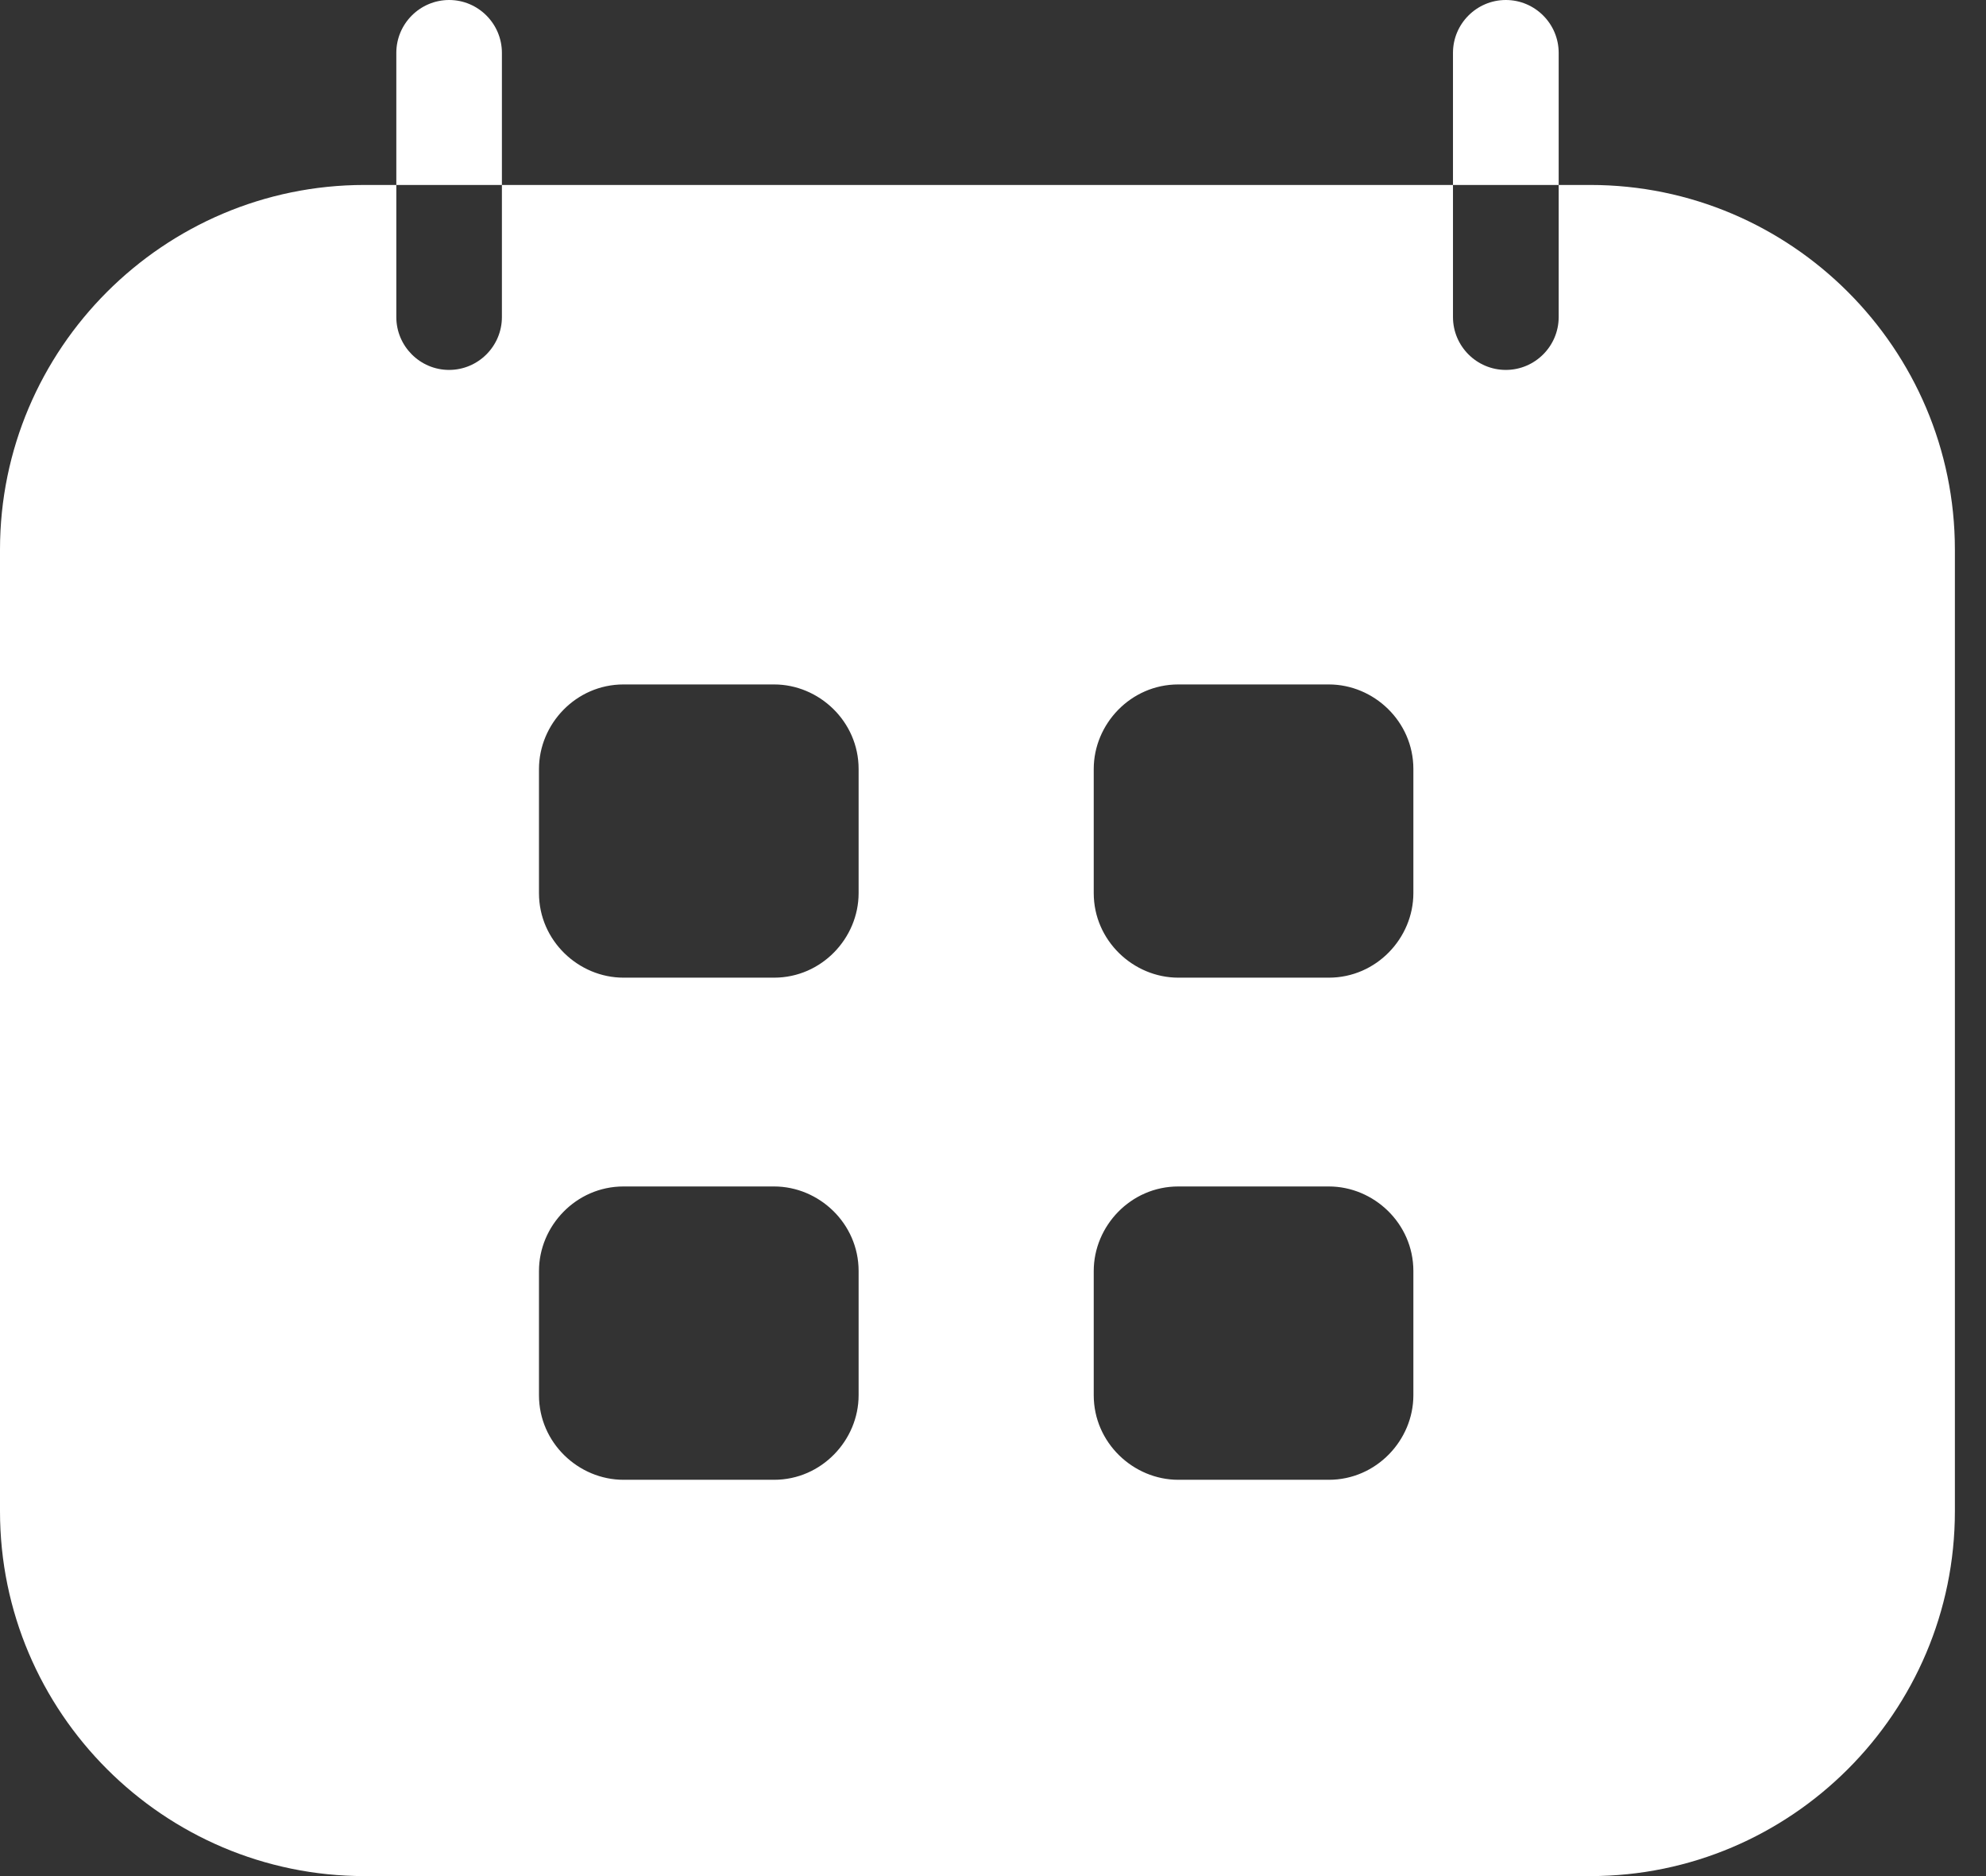 <?xml version="1.0" encoding="UTF-8"?>
<svg xmlns="http://www.w3.org/2000/svg" width="18" height="17" viewBox="0 0 18 17" fill="none">
  <rect x="0" y="0" width="18" height="17" fill="#333333" stroke="none"/>
  <path d="M4.549 0.718V0.479C4.549 0.215 4.334 0 4.071 0C3.807 0 3.592 0.215 3.592 0.479V1.676H4.549V0.718Z" fill="white"></path>
  <path d="M14.127 0.718V0.479C14.127 0.215 13.912 0 13.648 0C13.384 0 13.169 0.215 13.169 0.479V1.676H14.127V0.718Z" fill="white"></path>
  <path d="M14.414 1.676H14.127V2.873C14.127 3.137 13.912 3.352 13.648 3.352C13.384 3.352 13.169 3.137 13.169 2.873V1.676H4.549V2.873C4.549 3.137 4.334 3.352 4.07 3.352C3.807 3.352 3.592 3.137 3.592 2.873V1.676H3.304C1.484 1.676 0 3.16 0 4.98V13.695C0 15.516 1.484 17 3.304 17H14.414C16.234 17 17.718 15.516 17.718 13.695V4.98C17.718 3.16 16.234 1.676 14.414 1.676ZM7.782 12.643C7.782 13.049 7.447 13.409 7.016 13.409H5.651C5.244 13.409 4.885 13.074 4.885 12.643V11.517C4.885 11.11 5.22 10.751 5.651 10.751H7.016C7.423 10.751 7.782 11.086 7.782 11.517V12.643ZM7.782 8.093C7.782 8.5 7.447 8.859 7.016 8.859H5.651C5.244 8.859 4.885 8.524 4.885 8.093V6.968C4.885 6.561 5.22 6.202 5.651 6.202H7.016C7.423 6.202 7.782 6.537 7.782 6.968V8.093ZM12.81 12.643C12.81 13.049 12.475 13.409 12.044 13.409H10.679C10.273 13.409 9.913 13.074 9.913 12.643V11.517C9.913 11.11 10.248 10.751 10.679 10.751H12.044C12.451 10.751 12.81 11.086 12.81 11.517V12.643ZM12.81 8.093C12.81 8.5 12.475 8.859 12.044 8.859H10.679C10.273 8.859 9.913 8.524 9.913 8.093V6.968C9.913 6.561 10.248 6.202 10.679 6.202H12.044C12.451 6.202 12.81 6.537 12.81 6.968V8.093Z" fill="white"></path>
</svg>
